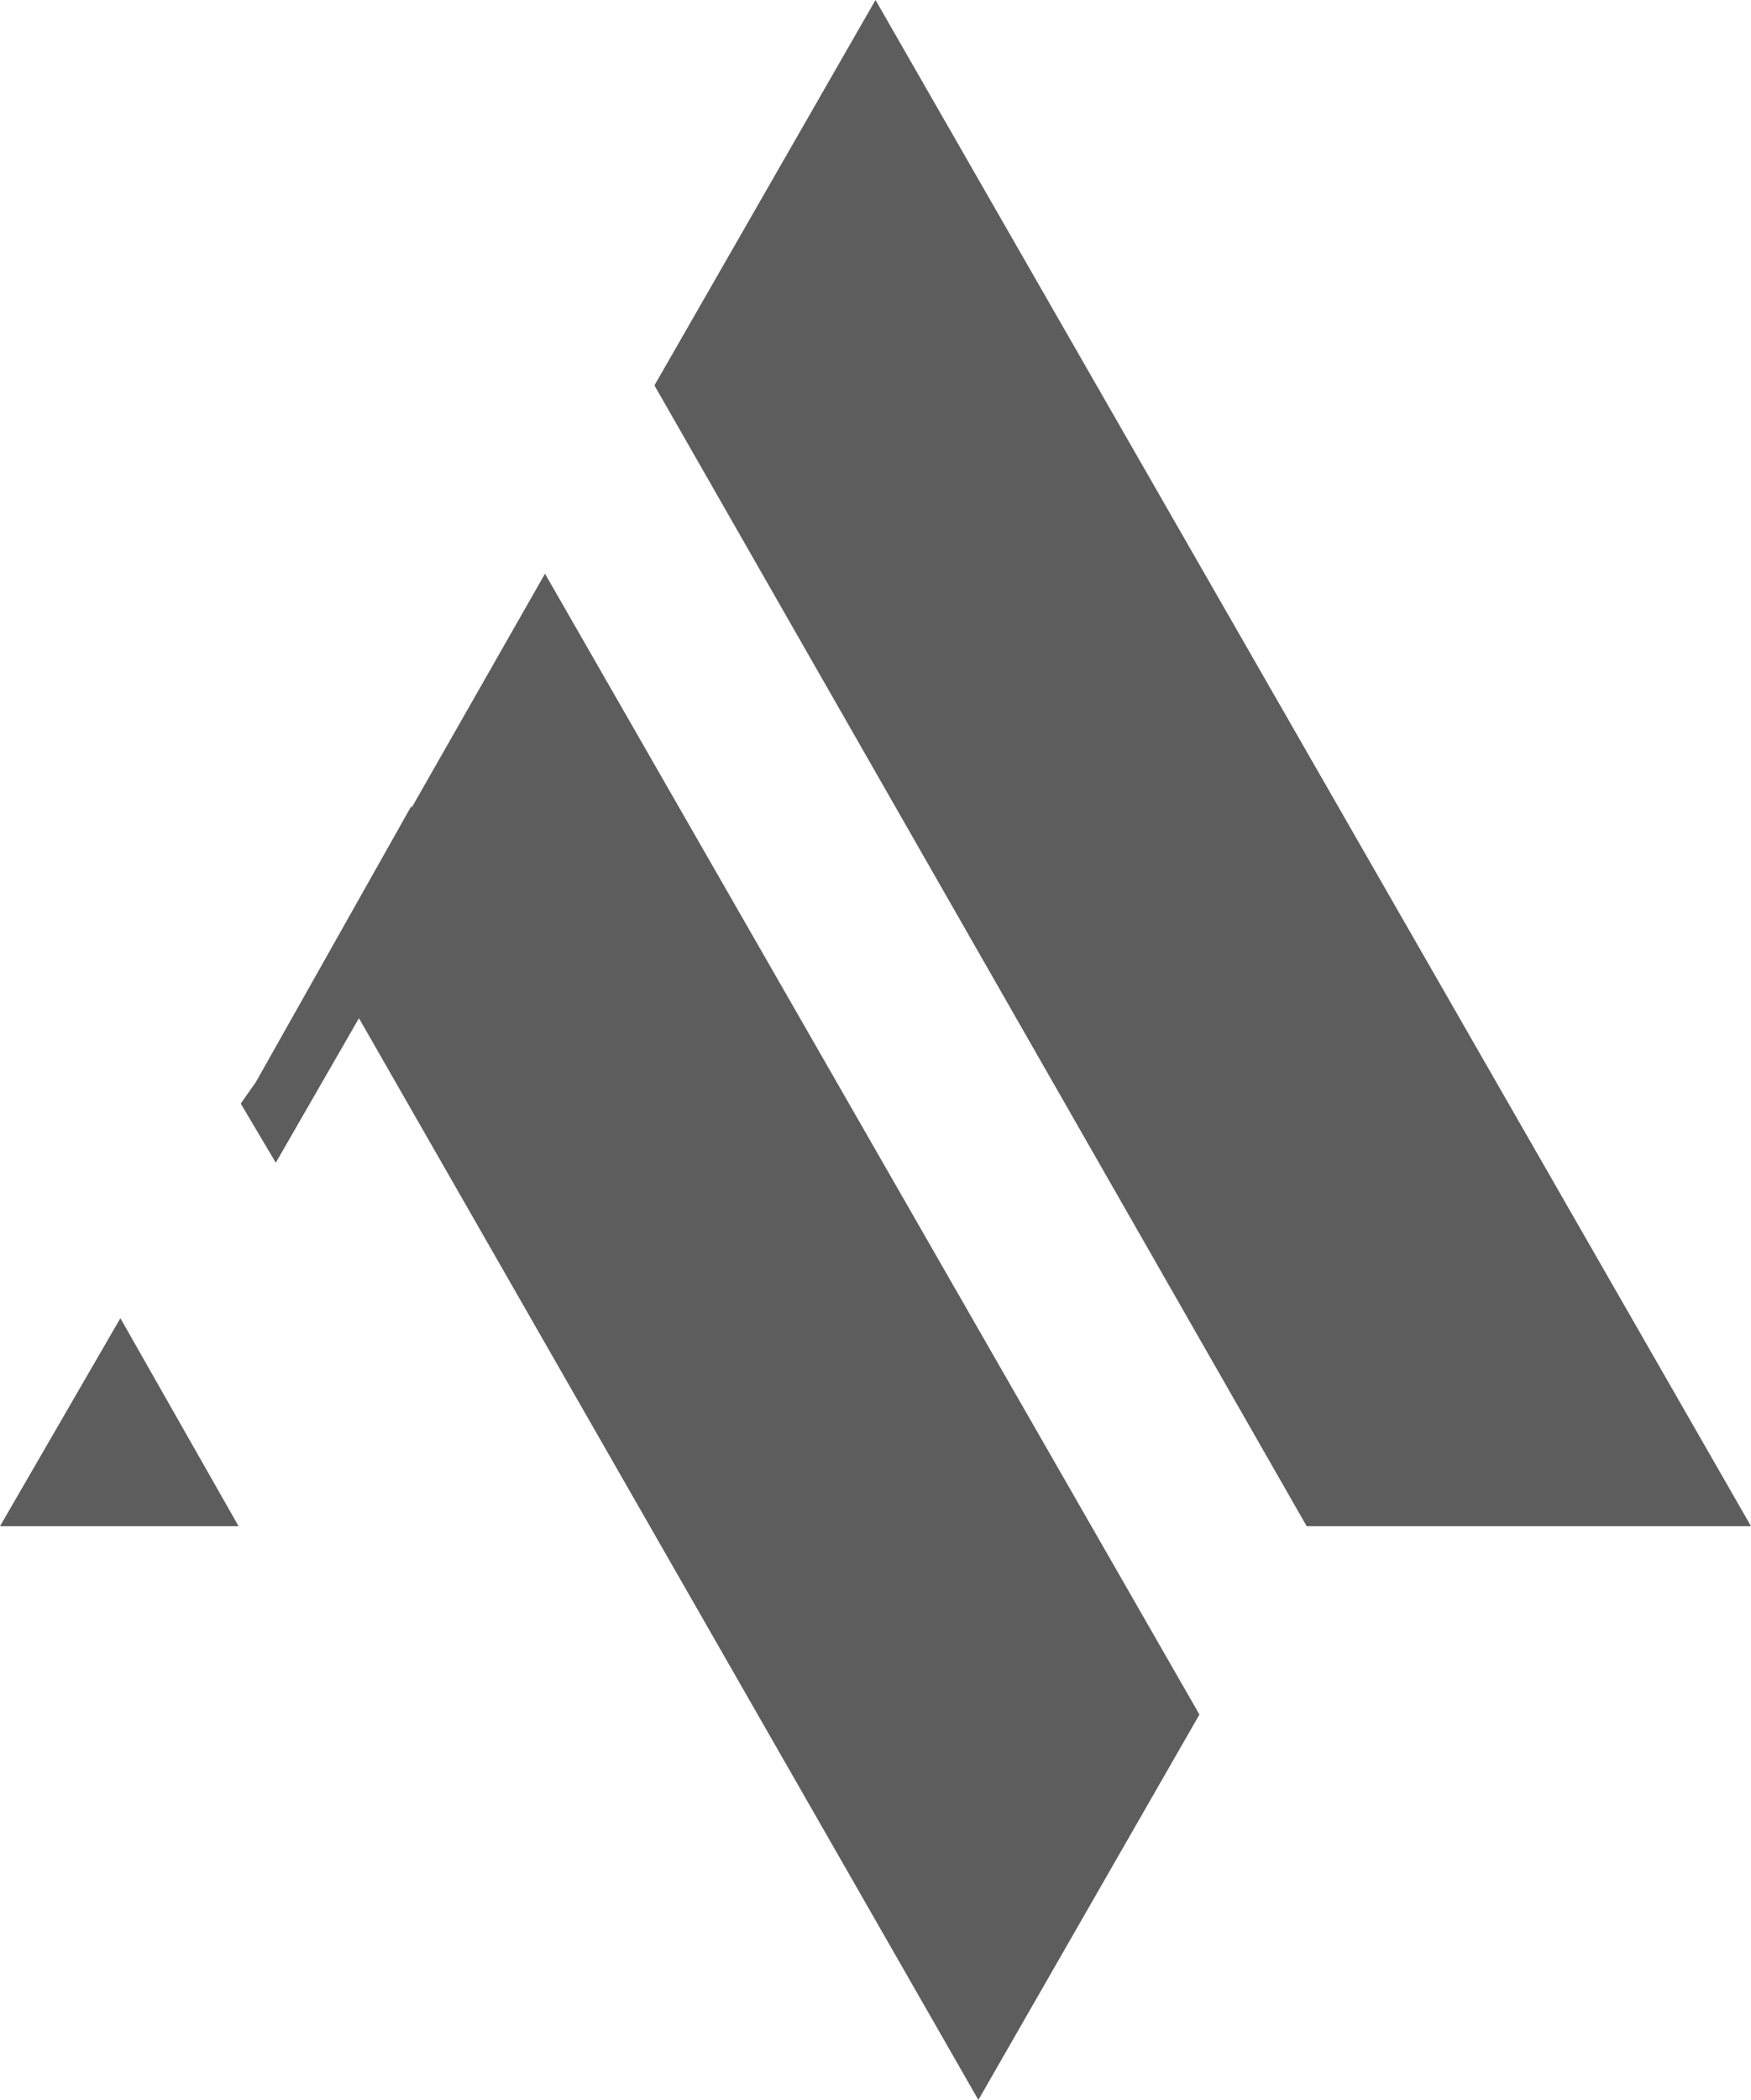 <?xml version="1.0" encoding="utf-8"?>
<!-- Generator: Adobe Illustrator 24.1.0, SVG Export Plug-In . SVG Version: 6.00 Build 0)  -->
<svg version="1.1" id="Layer_1" xmlns="http://www.w3.org/2000/svg" xmlns:xlink="http://www.w3.org/1999/xlink" x="0px" y="0px"
	 viewBox="0 0 80 95.9" style="enable-background:new 0 0 80 95.9;" xml:space="preserve">
<style type="text/css">
	.st0{fill:#5D5D5D;}
</style>
<g id="Layer_2_1_">
	<g id="Layer_1-2">
		<g id="Layer_2-2">
			<g id="Layer_1-2-2">
				<g id="Layer_2-2-2">
					<g id="Layer_1-2-2-2">
						<polygon class="st0" points="40,0 29.9,17.6 59.7,69.7 80,69.7 						"/>
						<polygon class="st0" points="18.8,36.9 18.8,36.8 11.7,49.4 11,50.4 12.6,53.1 16.4,46.5 44.7,95.9 54.8,78.3 24.9,26.2 
													"/>
						<polygon class="st0" points="0,69.7 10.9,69.7 5.5,60.2 						"/>
					</g>
				</g>
			</g>
		</g>
	</g>
</g>
</svg>
